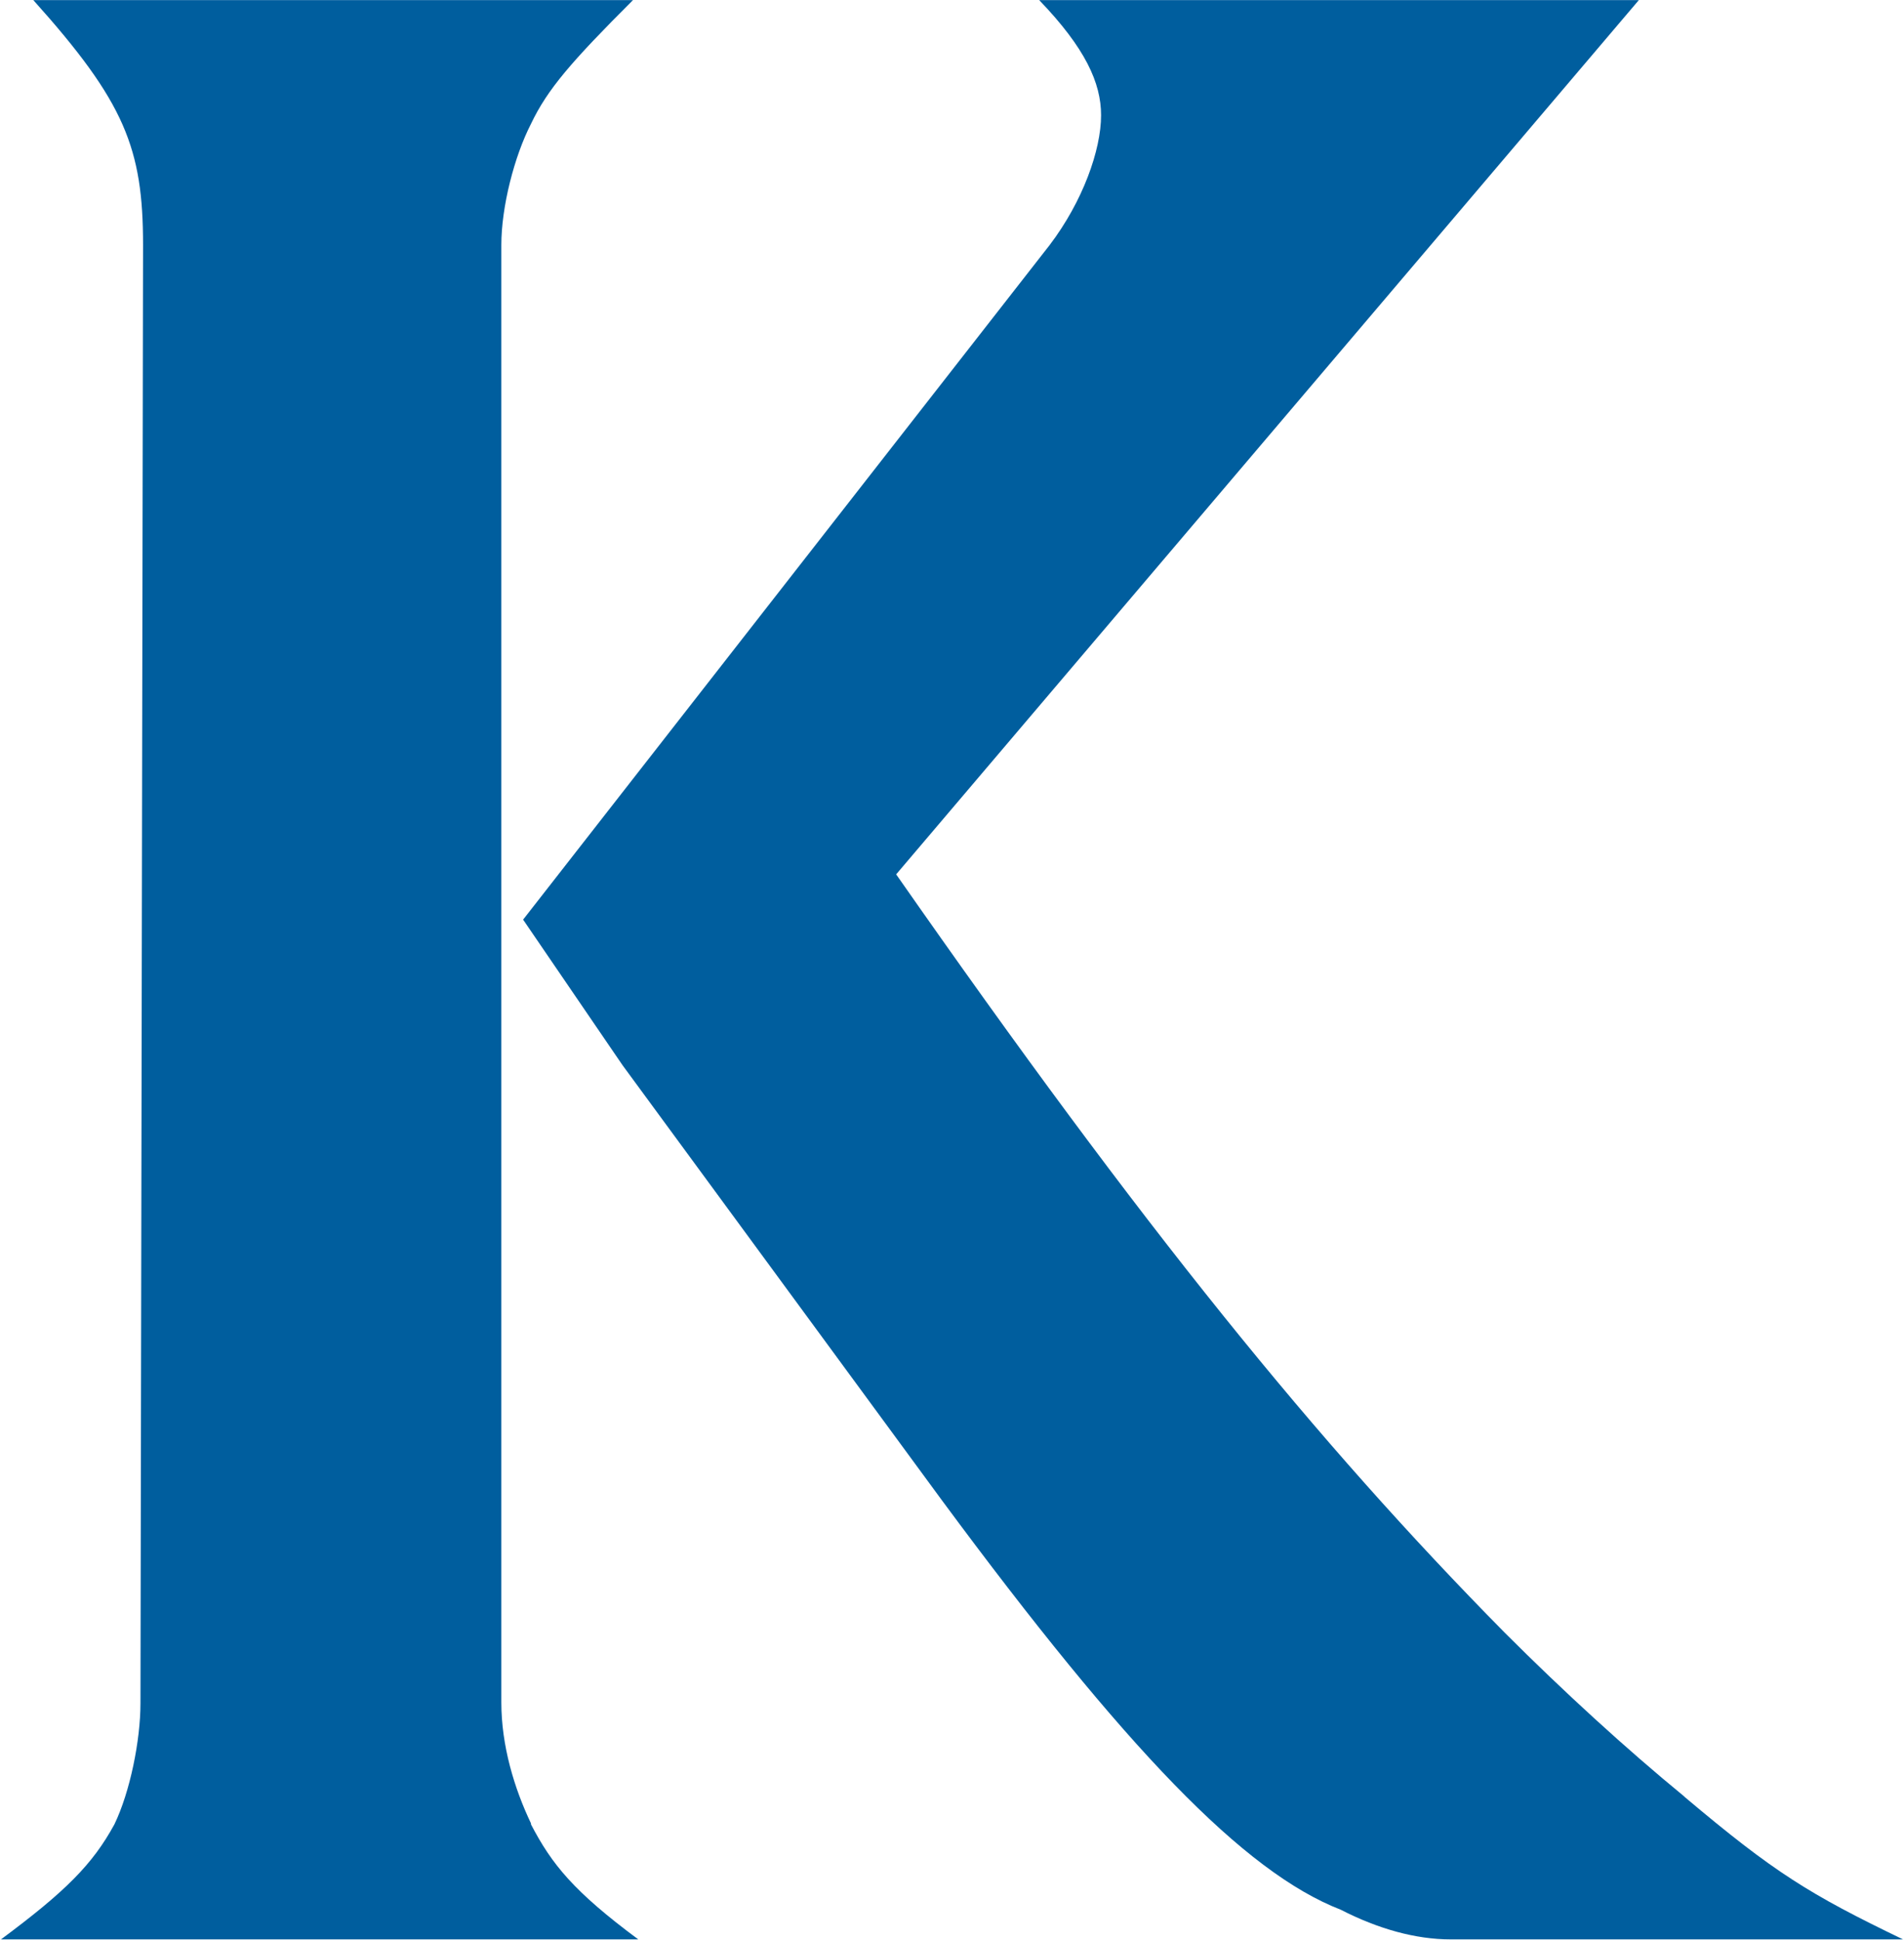 <svg version="1.2" xmlns="http://www.w3.org/2000/svg" viewBox="0 0 1548 1577" width="1548" height="1577">
	<title>KPG</title>
	<style>
		.s0 { fill: #005e9e } 
	</style>
	<path id="Layer" class="s0" d="m1369.3 1460.4c-47.5-39-97.8-85-146-133.2-153.1-155.2-293.4-328.1-494.7-616.4l603.8-710.7h-487.5c37.5 39 50.3 67.3 50.3 93.6 0 28.3-14.9 70.1-41.8 105.5l-428.1 548.4 80.8 118.3 260.1 354.3c148.8 201.2 245.2 301.8 323.9 332.3 30.4 15.6 60.9 24.1 89.3 24.1h367.8c-76.6-36.9-104.9-54.6-177.2-115.5z"/>
	<path id="Layer" class="s0" d="m431.7 1482.3c-13.5-28.3-24.1-63-24.1-98.4v-1184.7c0-31.2 10.6-72.2 24.1-98.5 13.5-28.3 32.6-50.3 82.9-100.6h-487.5c74.4 82.9 89.2 120.5 89.2 199.1l-2.1 1185.4c0 30.4-8.5 72.2-21.2 98.5-17.8 32.6-39.7 54.5-92.2 93.5h518.1c-52.5-39-70.2-60.9-87.2-93.5z"/>
</svg>